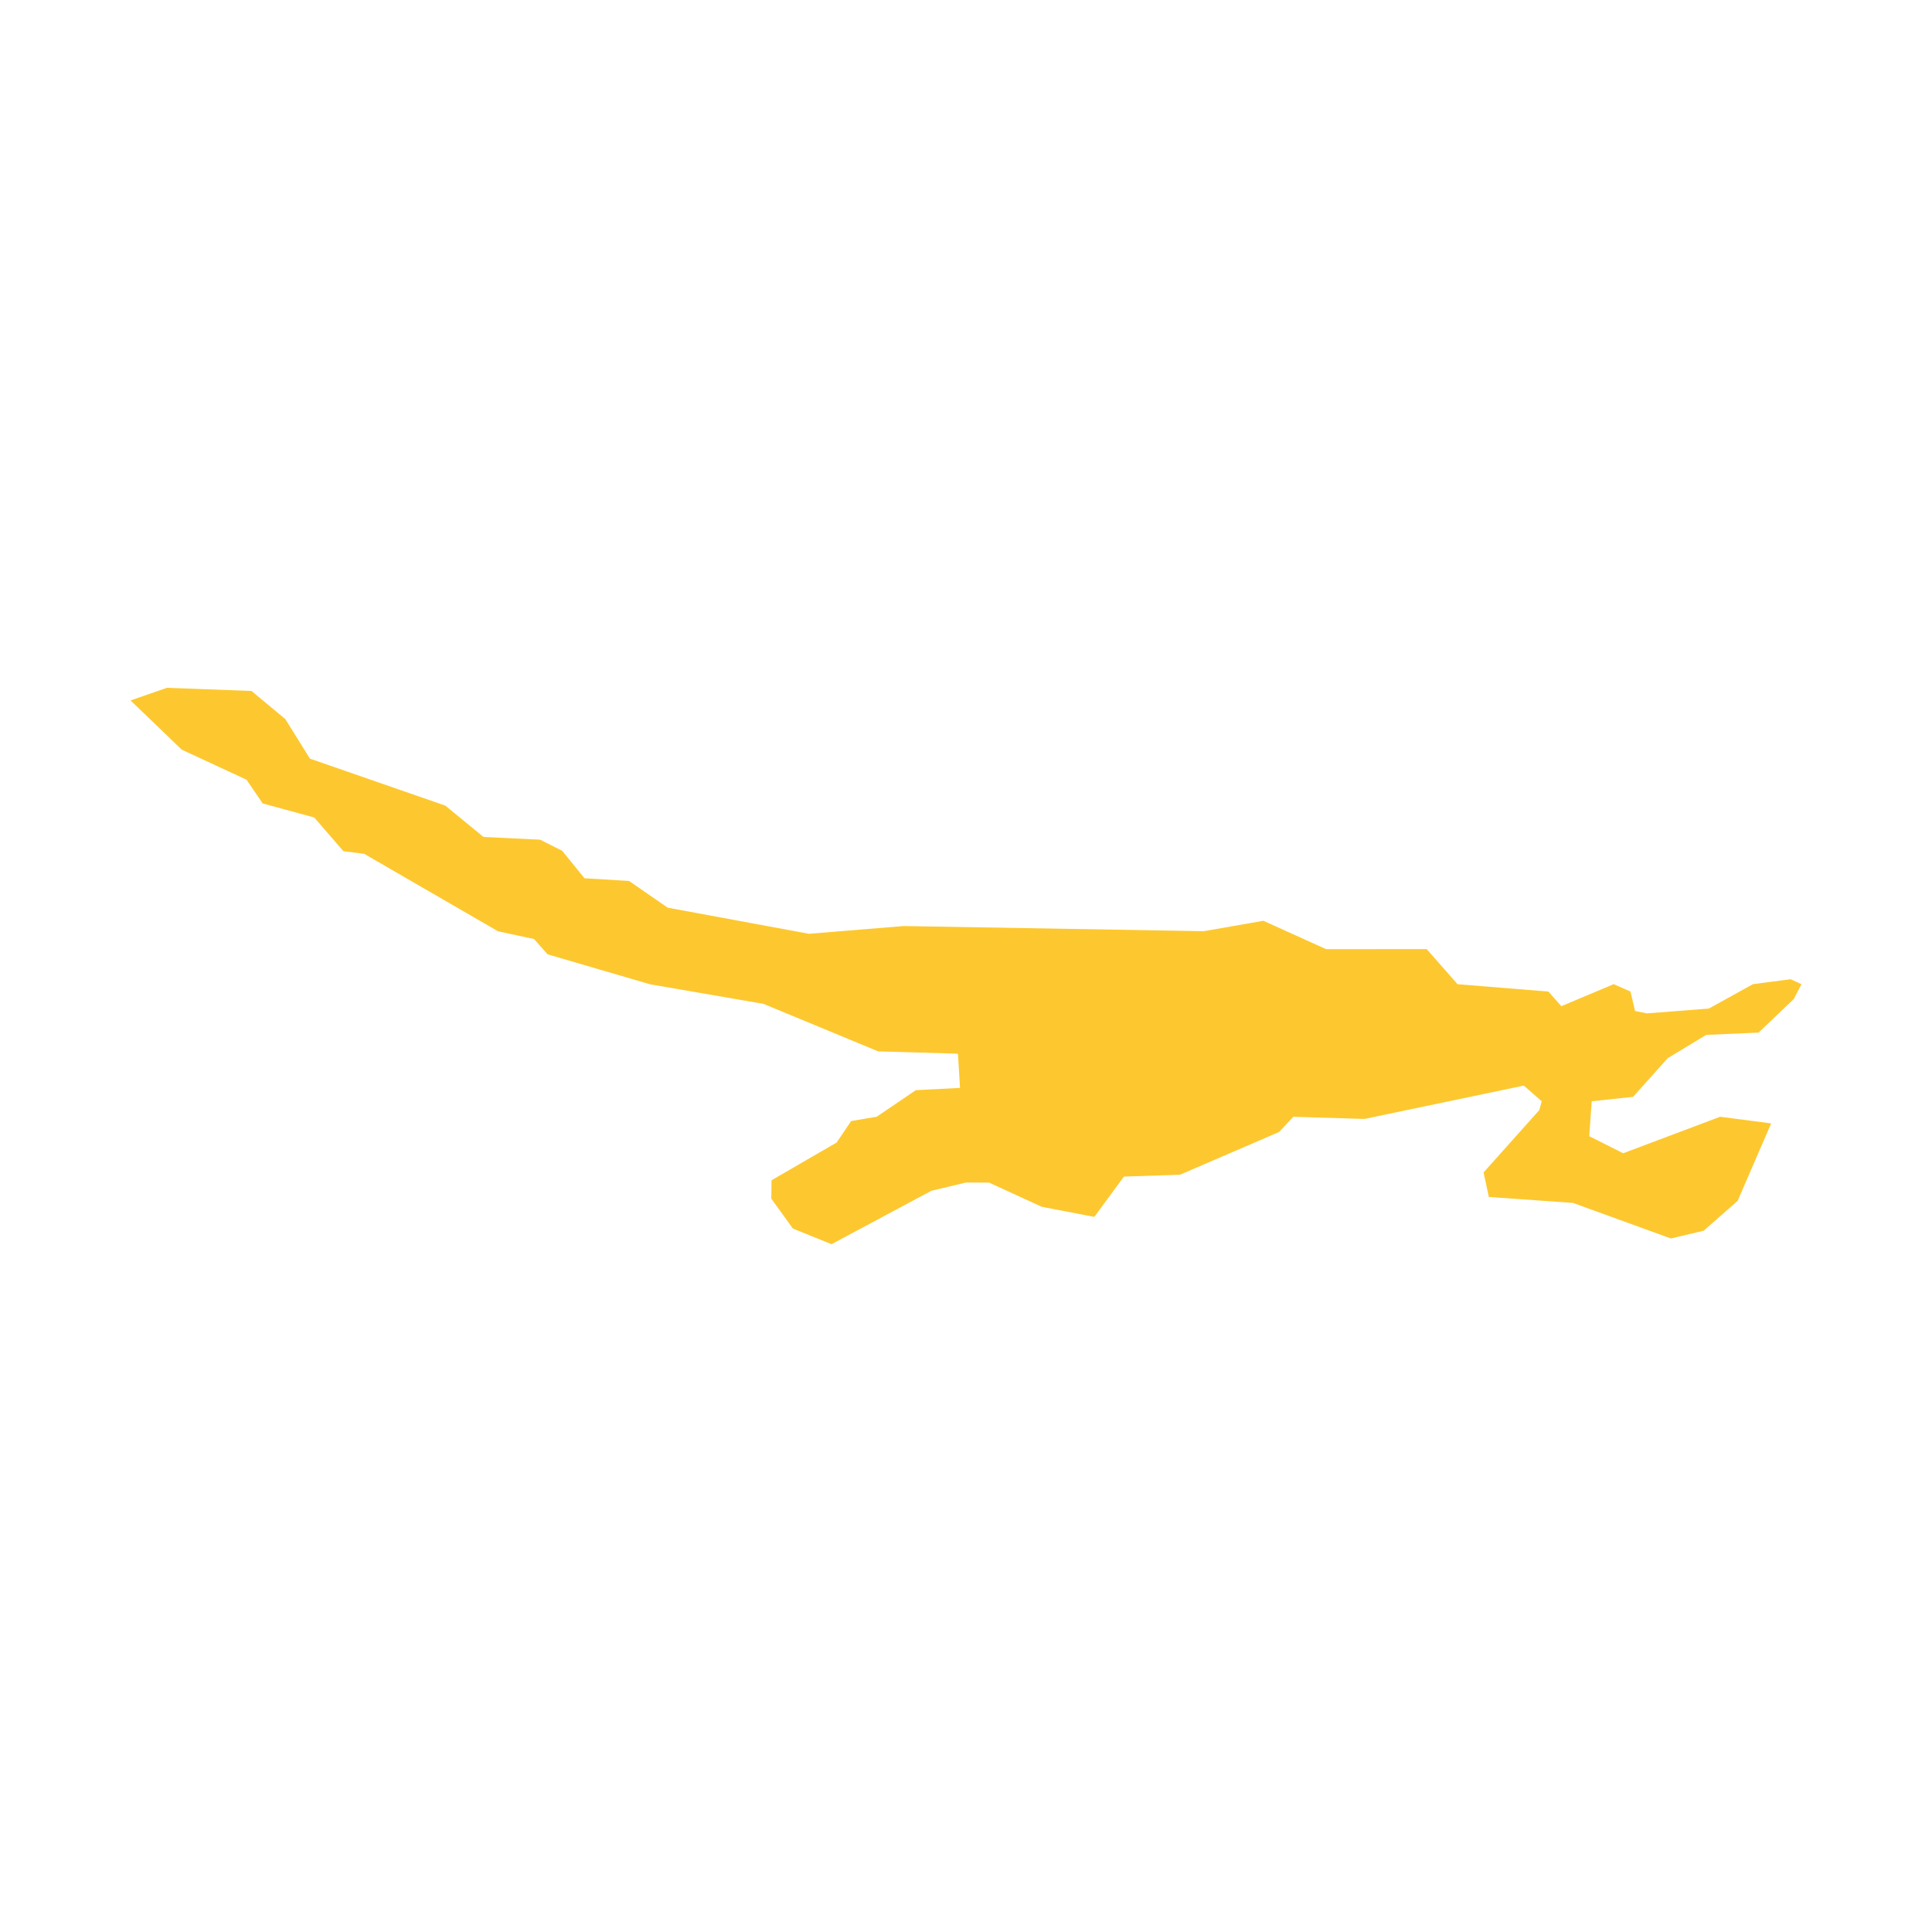 <svg xmlns="http://www.w3.org/2000/svg" fill="#fdc82f80" width="256" height="256" viewBox="-20 -20 296 125.242"><path d="M254.342,44.649 256,45.411 254.834,47.67 249.43,52.824 241.405,53.175 235.504,56.75 230.203,62.666 223.865,63.341 223.487,68.695 228.683,71.31 243.543,65.716 251.359,66.736 246.222,78.606 241.023,83.175 235.994,84.368 221,78.921 208.104,78.006 207.295,74.25 215.835,64.697 216.203,63.342 213.461,60.945 189.034,66.054 178.153,65.719 175.977,68.048 160.787,74.6 152.197,74.884 147.66,81.06 139.614,79.517 131.515,75.801 127.982,75.8 122.7,77.057 107.398,85.242 101.483,82.854 98.173,78.268 98.203,75.449 108.176,69.67 110.406,66.374 114.323,65.711 120.314,61.643 127.084,61.298 126.766,56.055 114.546,55.7 96.977,48.424 79.59,45.422 63.895,40.834 61.821,38.489 56.31,37.308 35.792,25.433 32.616,25.032 28.147,19.867 20.249,17.718 17.77,14.081 7.841,9.473 0,1.932 5.585,0 18.528,0.482 23.713,4.79 27.485,10.851 48.229,18.052 54.075,22.849 62.755,23.27 66.137,24.977 69.551,29.177 76.375,29.591 82.3,33.685 103.945,37.687 118.446,36.498 164.422,37.289 173.558,35.694 183.163,40.038 198.587,40.034 203.309,45.411 217.234,46.538 219.208,48.777 227.23,45.402 229.802,46.532 230.509,49.513 232.312,49.882 241.815,49.142 248.57,45.4 254.342,44.649Z"/></svg>